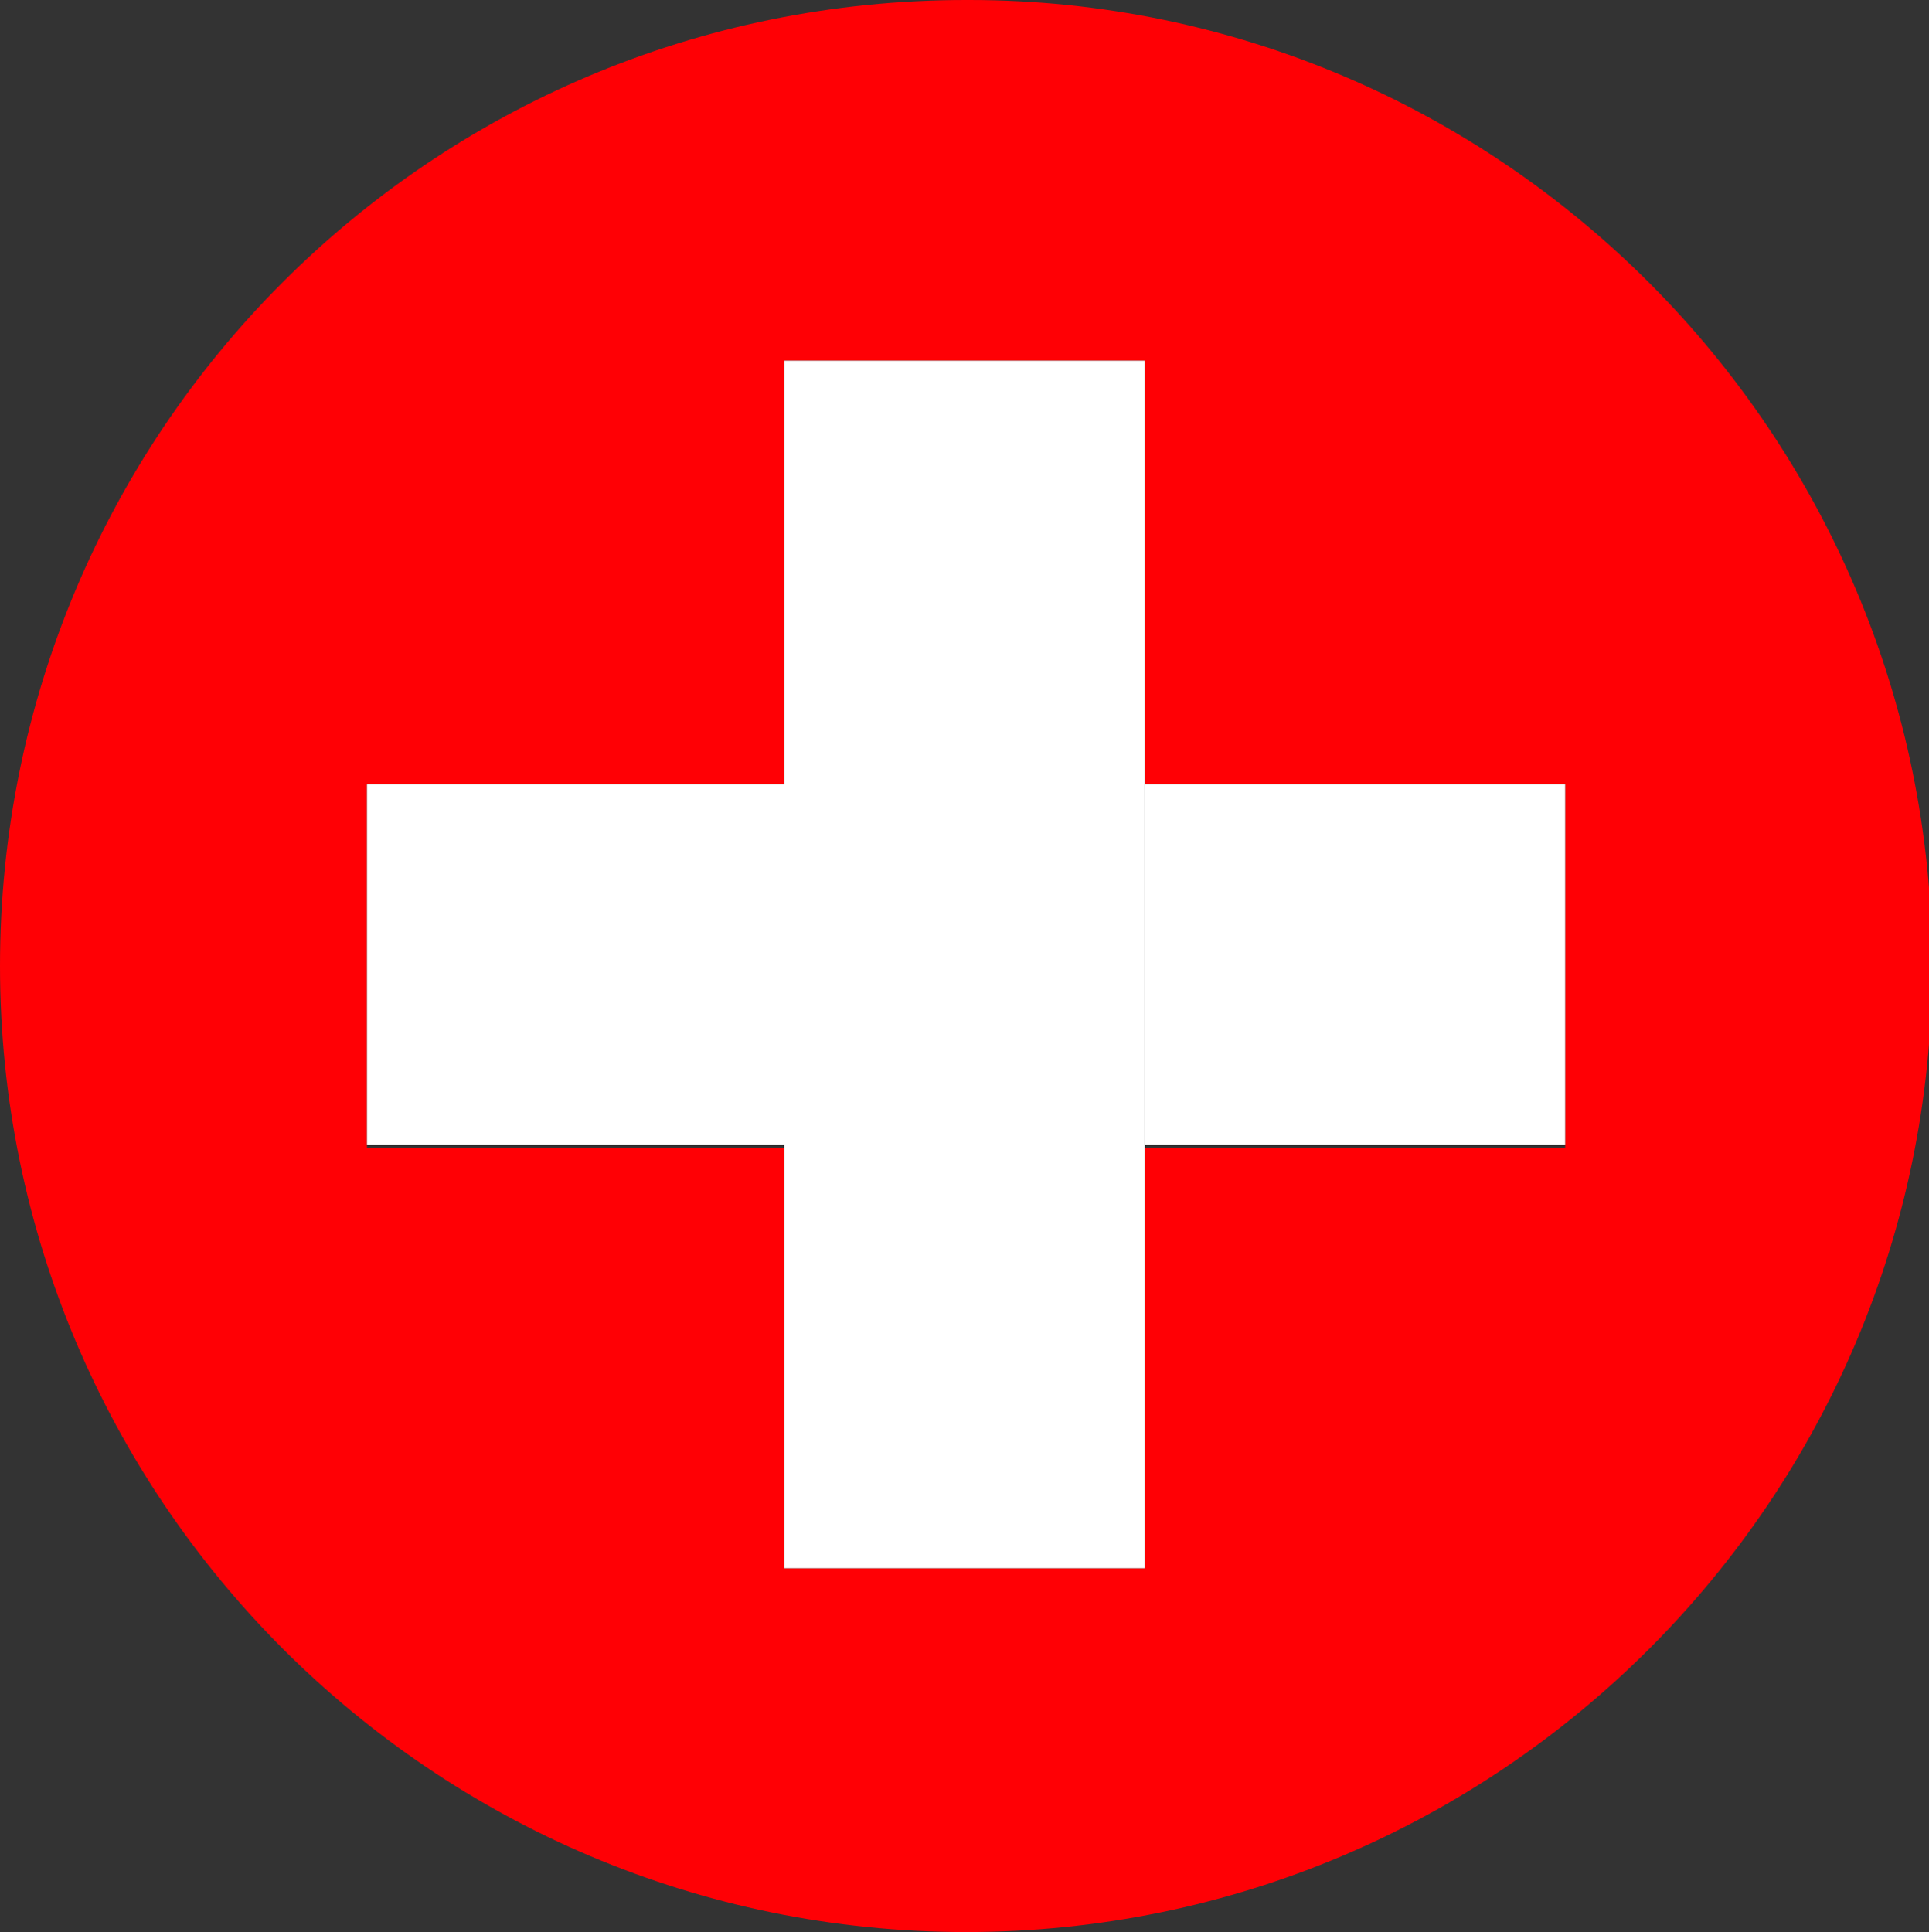 <?xml version="1.0" encoding="utf-8"?>
<!-- Generator: Adobe Illustrator 24.3.0, SVG Export Plug-In . SVG Version: 6.00 Build 0)  -->
<svg version="1.2" baseProfile="tiny" xmlns="http://www.w3.org/2000/svg" xmlns:xlink="http://www.w3.org/1999/xlink" x="0px"
	 y="0px" viewBox="0 0 61.5 61.6" overflow="visible" xml:space="preserve">
<rect x="0" y="0" width="61.5" height="61.6" fill="#333333" stroke="none"/>
<g id="United_States_of_America">
</g>
<g id="United_Kingdom">
</g>
<g id="Turkey">
</g>
<g id="Sweden">
</g>
<g id="Portugal">
</g>
<g id="Spain">
</g>
<g id="Nederlands">
</g>
<g id="Italy">
</g>
<g id="Greece">
</g>
<g id="Bulgaria">
</g>
<g id="France">
</g>
<g id="Switzerland">
	<g>
		<g>
			<g>
				<path fill="#FF0005" d="M61.6,30.8C61.6,13.8,47.8,0,30.9,0h-0.1C13.7,0,0,13.8,0,30.8c0,17,13.8,30.8,30.8,30.8
					C47.8,61.6,61.6,47.8,61.6,30.8z M49.9,36.6H36.5V50H25V36.6H11.7V25H25V11.5h11.5V25h13.4V36.6z"/>
				<rect x="11.7" y="25" fill="#FFFFFF" width="13.4" height="11.5"/>
				<rect x="36.5" y="25" fill="#FFFFFF" width="13.4" height="11.5"/>
				<polygon fill="#FFFFFF" points="36.5,11.5 25,11.5 25,25 25,36.6 25,50 36.5,50 36.5,36.6 36.5,25 				"/>
			</g>
		</g>
	</g>
</g>
<g id="Belgium">
</g>
<g id="Austria">
</g>
<g id="Germany">
</g>
<g id="Ebene_1">
</g>
<g id="Argentina">
</g>
<g id="CHINA">
</g>
</svg>
